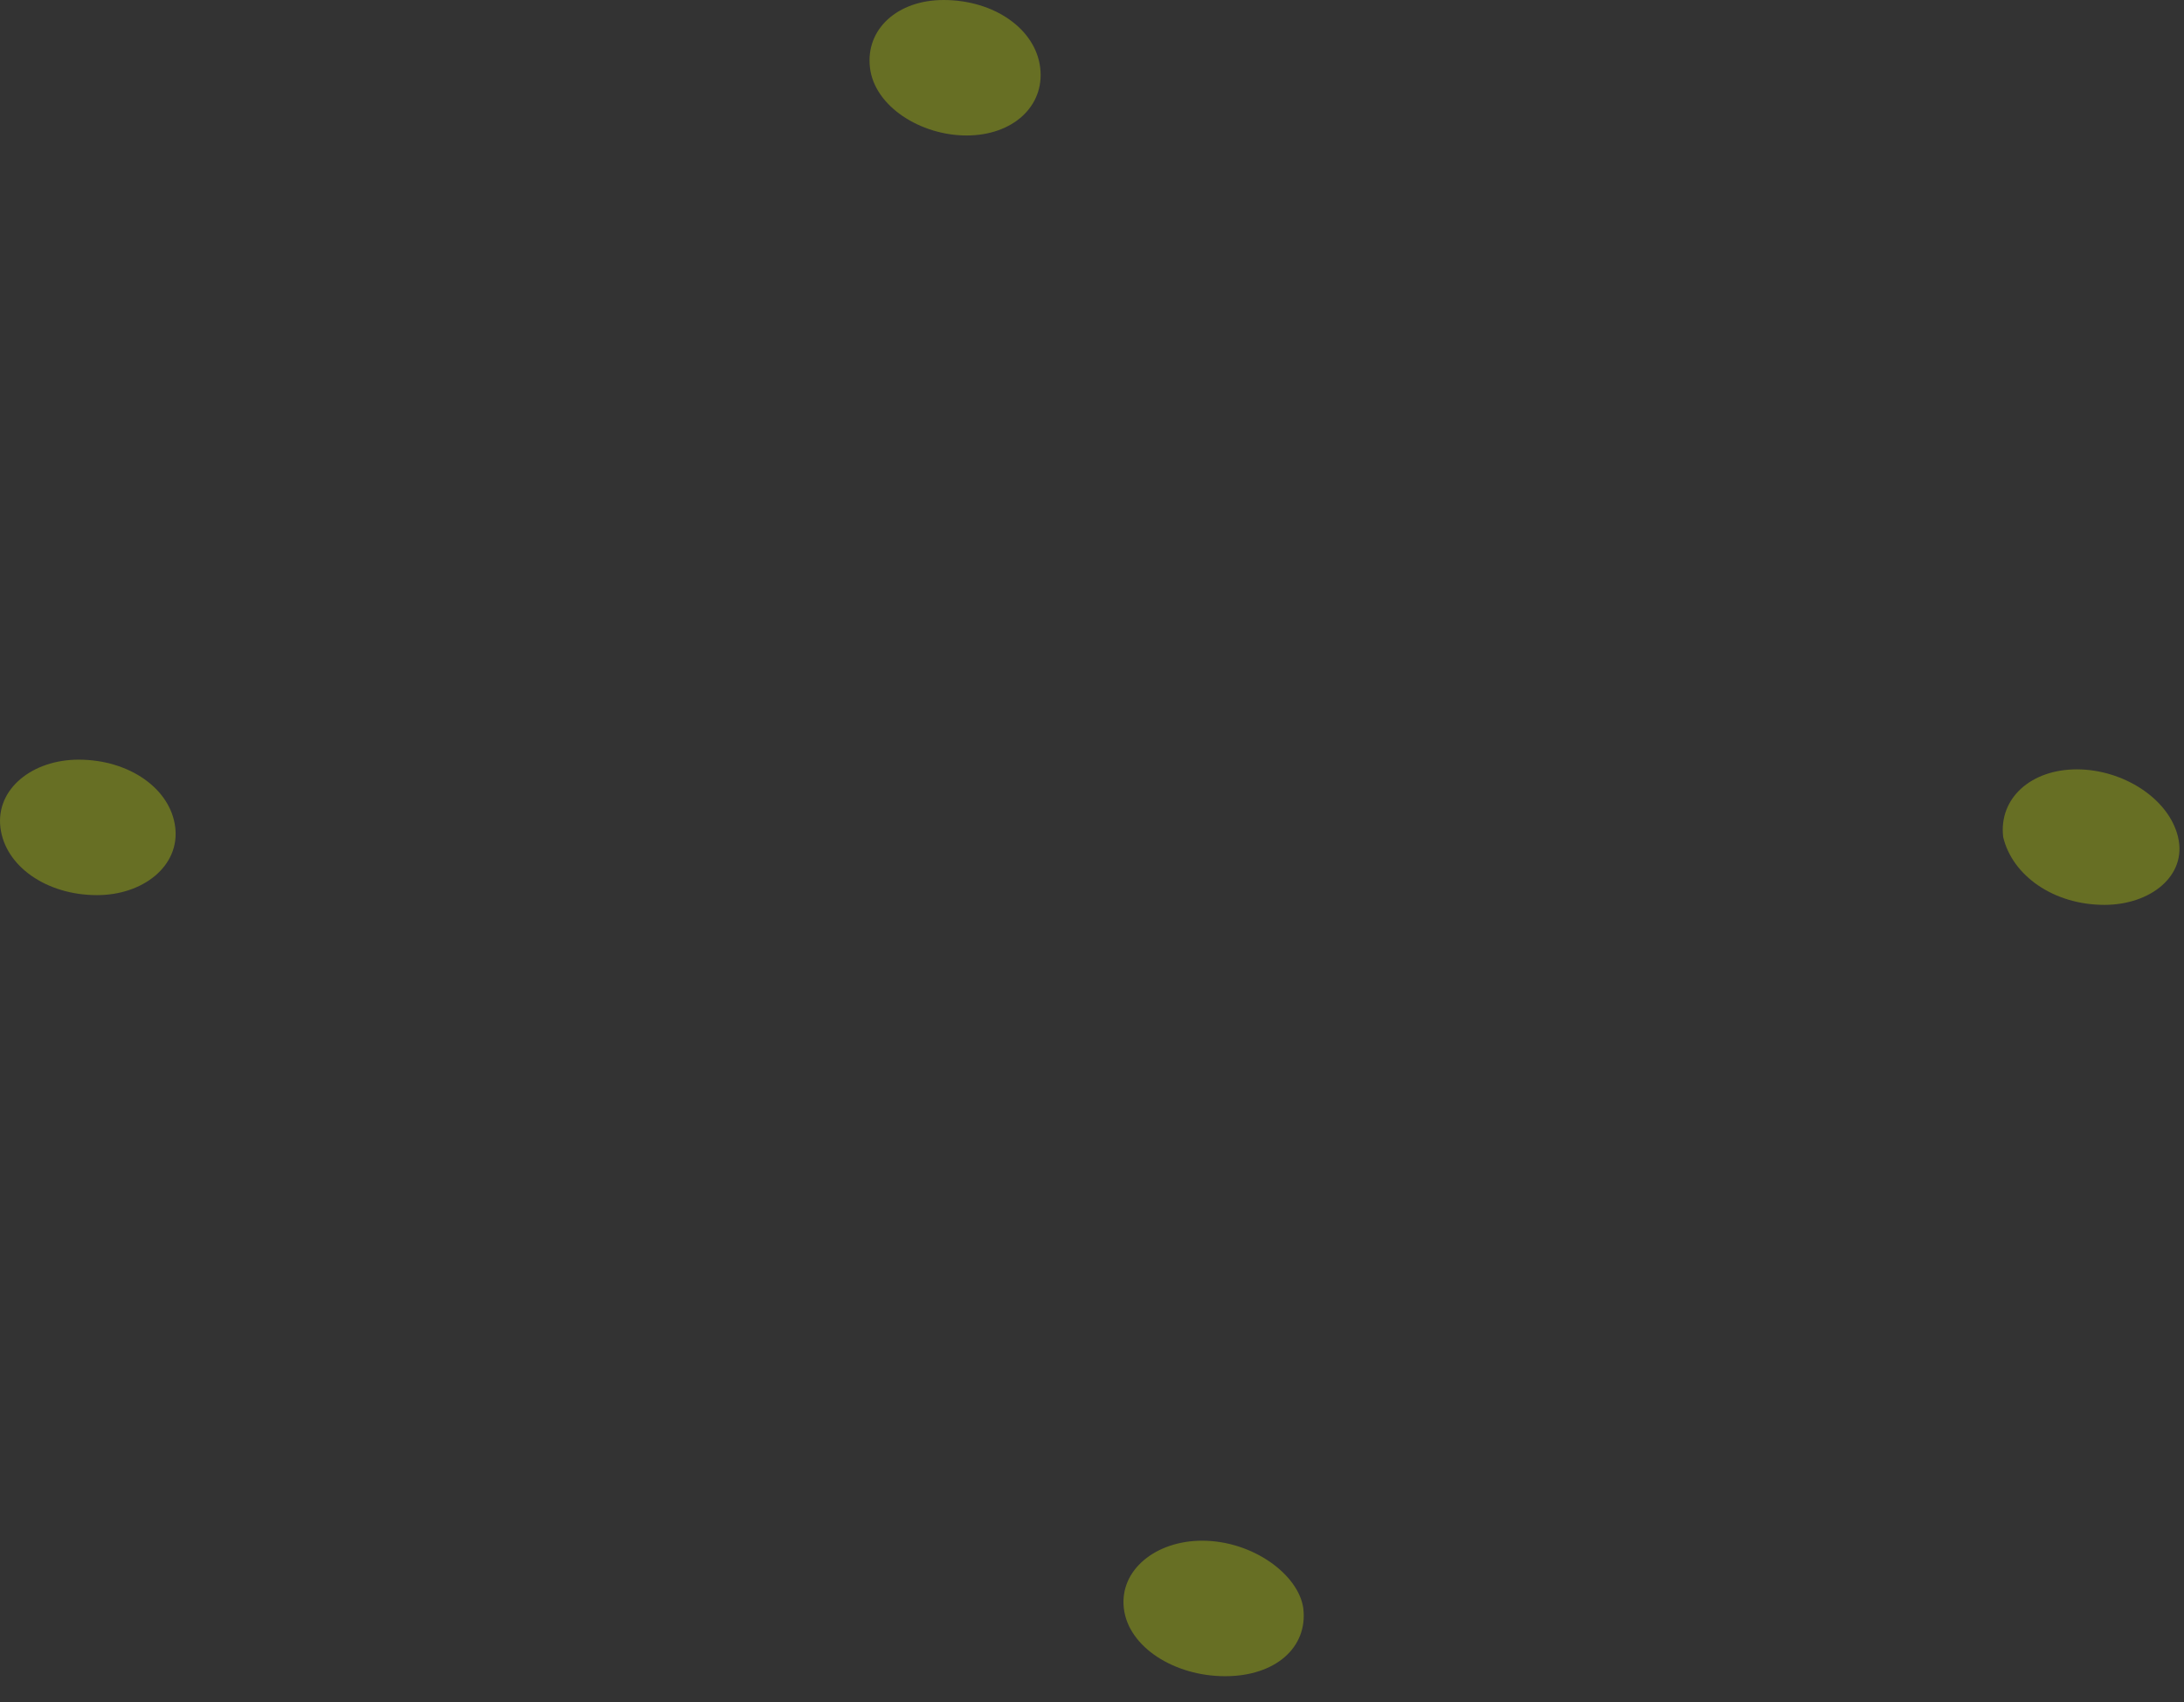 <svg width="77" height="60" fill="none" xmlns="http://www.w3.org/2000/svg"><rect width="100%" height="100%" fill="#333333" stroke="none"/><path opacity=".3" fill-rule="evenodd" clip-rule="evenodd" d="M6.179 29.167c.162 1.364-1.137 2.388-2.759 2.388-1.784 0-3.244-1.023-3.406-2.388-.162-1.364 1.135-2.388 2.757-2.388 1.785 0 3.246 1.024 3.408 2.388zM36.674 2.388c.162 1.364-.974 2.388-2.596 2.388s-3.244-1.024-3.406-2.388C30.509 1.023 31.645 0 33.267 0c1.785 0 3.245 1.023 3.407 2.388zM76.79 29.509c.325 1.364-.973 2.389-2.595 2.389-1.785 0-3.245-1.025-3.57-2.39-.162-1.364.974-2.387 2.596-2.387 1.623 0 3.245 1.023 3.57 2.388zM45.95 56.701c.163 1.365-.973 2.388-2.757 2.388-1.785 0-3.408-1.023-3.57-2.388-.162-1.365 1.136-2.389 2.759-2.389 1.784 0 3.406 1.194 3.569 2.39z" fill="#E1FA00"/></svg>